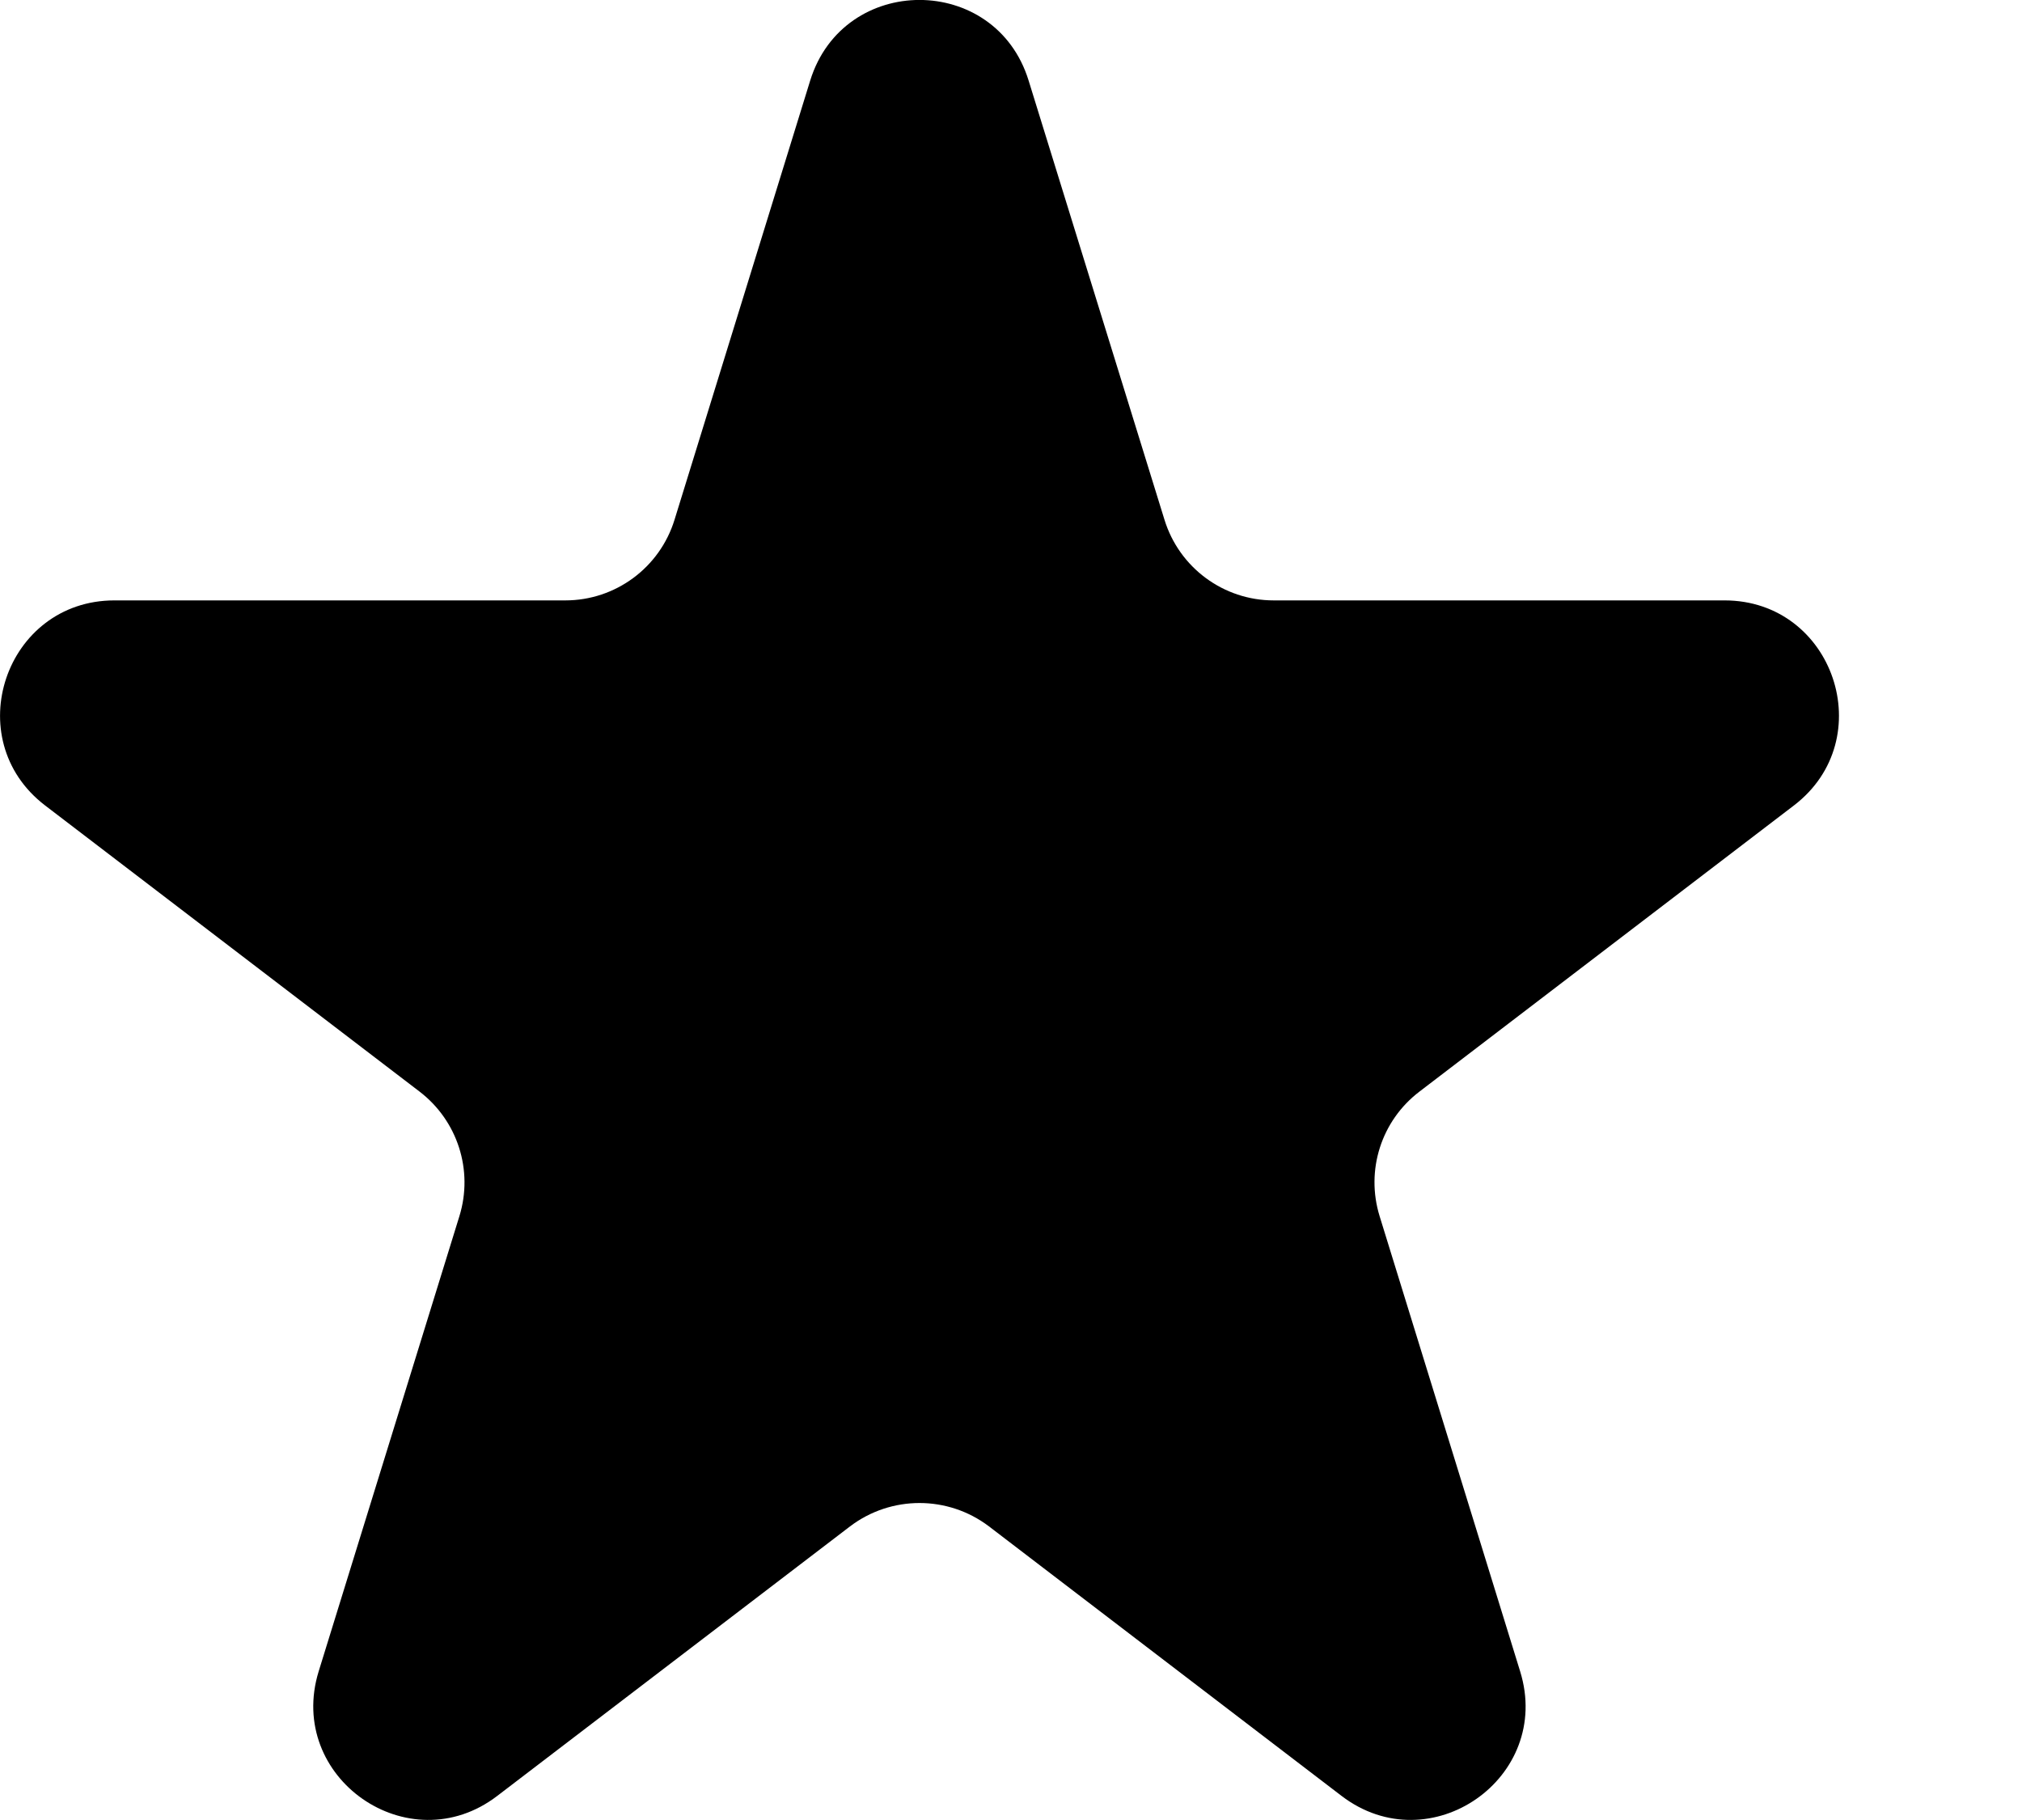 <?xml version="1.0" encoding="utf-8"?>
<svg xmlns="http://www.w3.org/2000/svg" fill="none" height="100%" overflow="visible" preserveAspectRatio="none" style="display: block;" viewBox="0 0 10 9" width="100%">
<path d="M4.007 0.398C4.172 -0.133 4.923 -0.133 5.087 0.398L5.759 2.57C5.832 2.807 6.051 2.969 6.299 2.969H8.529C9.069 2.969 9.301 3.655 8.872 3.983L7.02 5.398C6.831 5.542 6.753 5.787 6.823 6.014L7.518 8.265C7.681 8.791 7.073 9.215 6.635 8.881L4.891 7.548C4.688 7.394 4.407 7.394 4.204 7.548L2.459 8.881C2.022 9.215 1.414 8.791 1.576 8.265L2.272 6.014C2.342 5.787 2.263 5.542 2.075 5.398L0.223 3.983C-0.206 3.655 0.026 2.969 0.566 2.969H2.796C3.044 2.969 3.263 2.807 3.336 2.57L4.007 0.398Z" fill="black" id="Star 1"/>
</svg>
